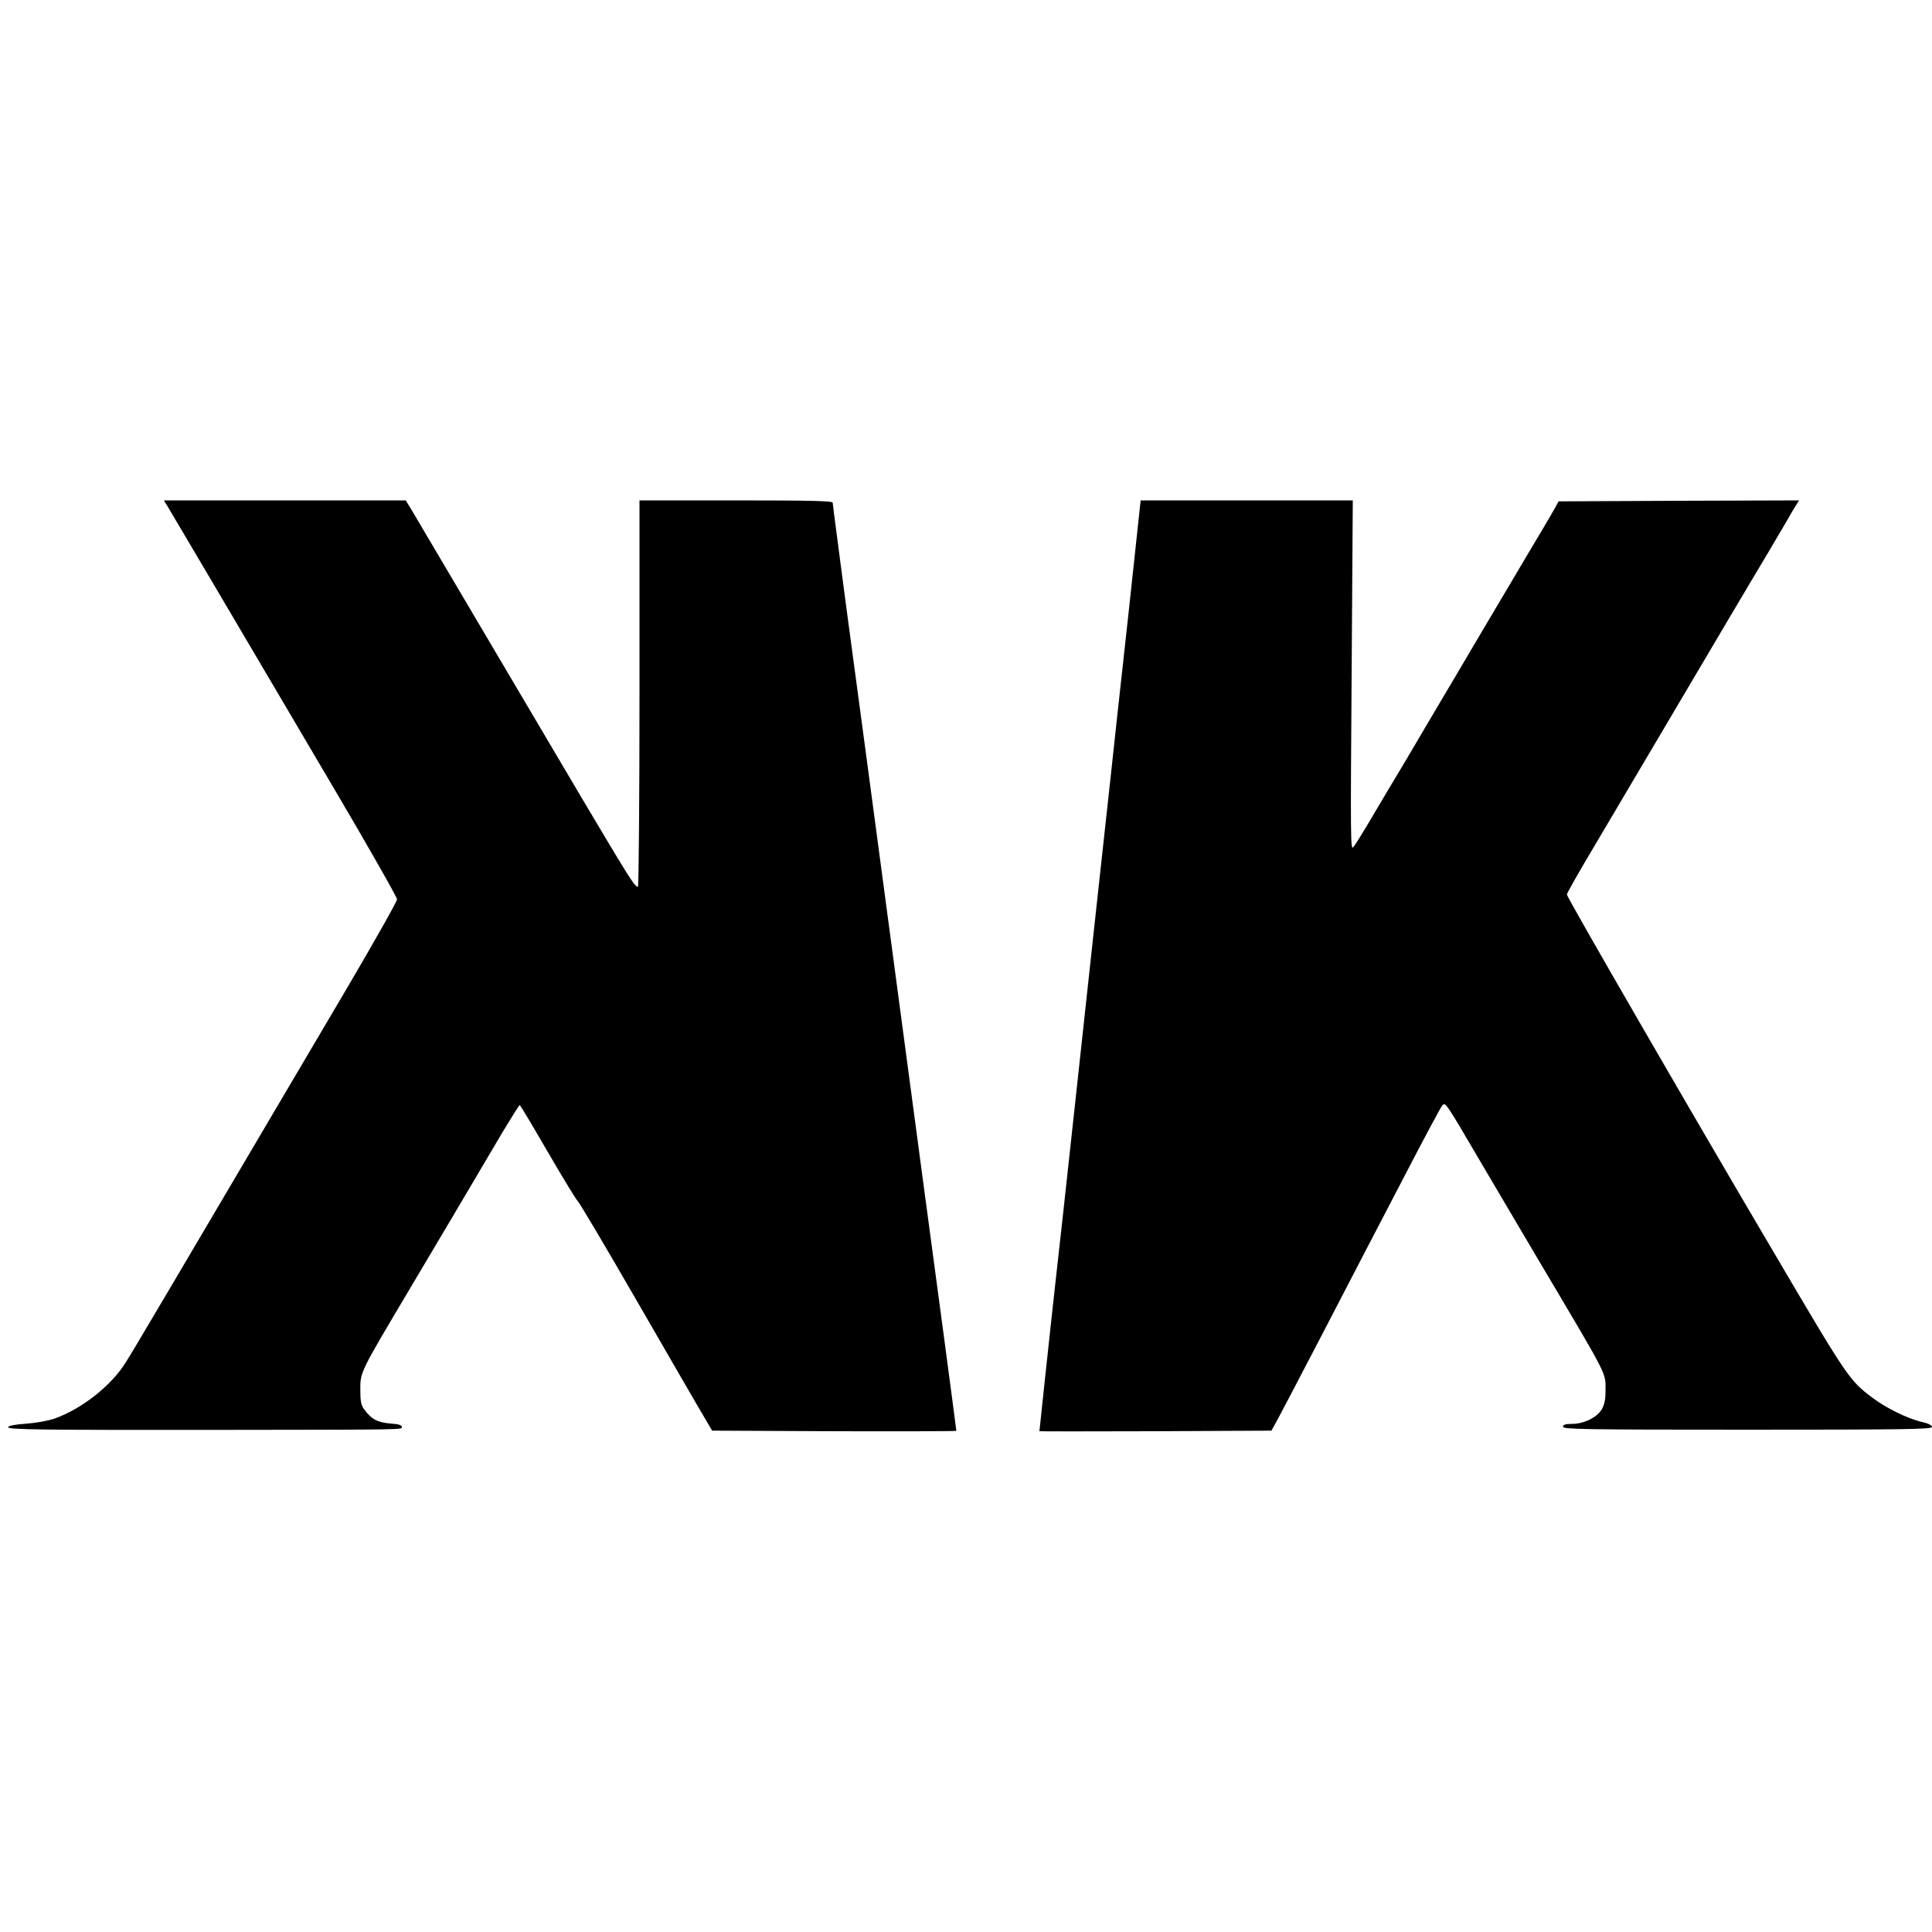 <?xml version="1.0" standalone="no"?>
<!DOCTYPE svg PUBLIC "-//W3C//DTD SVG 20010904//EN"
 "http://www.w3.org/TR/2001/REC-SVG-20010904/DTD/svg10.dtd">
<svg version="1.0" xmlns="http://www.w3.org/2000/svg"
 width="1000pt" height="1000pt" viewBox="0 0 1000 1000"
 preserveAspectRatio="xMidYMid meet">
<g transform="translate(0,1000) scale(0.1,-0.1)"
fill="#000000" stroke="none">
<path d="M868 7378 c21 -34 297 -503 863 -1463 178 -302 324 -559 324 -570 0
-11 -122 -227 -271 -480 -901 -1528 -1096 -1859 -1134 -1918 -75 -120 -225
-238 -366 -289 -34 -12 -97 -23 -148 -27 -58 -4 -91 -10 -94 -18 -4 -13 170
-15 1138 -14 929 1 900 1 900 15 0 10 -18 15 -60 18 -64 5 -98 22 -134 72 -17
22 -21 42 -21 104 0 92 -3 85 262 531 163 274 253 426 473 799 47 78 87 142
90 142 3 0 68 -109 145 -242 77 -132 147 -248 157 -257 9 -9 149 -245 311
-526 162 -280 314 -544 339 -585 l44 -75 632 -3 c348 -1 632 0 632 2 0 2 -29
224 -65 493 -36 268 -149 1109 -250 1868 -101 759 -216 1616 -255 1905 -38
289 -70 531 -70 538 0 9 -107 12 -500 12 l-500 0 0 -1000 c0 -550 -4 -1000 -8
-1000 -17 0 -43 42 -300 475 -400 677 -848 1435 -876 1483 l-26 42 -626 0
-626 0 20 -32z"/>
<path d="M5842 6833 c-35 -318 -79 -717 -97 -888 -36 -328 -103 -942 -185
-1700 -49 -452 -70 -642 -110 -1000 -19 -175 -70 -647 -70 -653 0 -1 270 -1
601 0 l600 3 33 60 c18 33 129 245 246 470 117 226 298 574 403 775 104 201
195 371 202 378 17 18 15 21 199 -293 84 -143 220 -372 301 -510 370 -624 345
-575 345 -679 0 -42 -6 -68 -20 -92 -26 -42 -93 -74 -153 -74 -35 0 -47 -4
-47 -15 0 -13 113 -15 955 -15 812 0 955 2 955 14 0 9 -20 19 -52 26 -74 17
-184 71 -256 125 -121 91 -127 100 -524 775 -431 731 -1058 1816 -1058 1830 0
6 59 111 132 233 72 122 232 393 356 602 257 435 453 767 557 940 39 66 84
143 100 170 15 28 35 60 43 73 l14 22 -622 -2 -623 -3 -16 -30 c-9 -16 -39
-68 -67 -115 -28 -47 -110 -184 -181 -305 -72 -121 -197 -332 -278 -470 -81
-137 -171 -288 -198 -335 -27 -47 -69 -116 -92 -155 -23 -38 -81 -135 -128
-215 -47 -80 -93 -154 -102 -165 -15 -18 -15 49 -9 888 l6 907 -549 0 -549 0
-62 -577z"/>
</g>
</svg>
